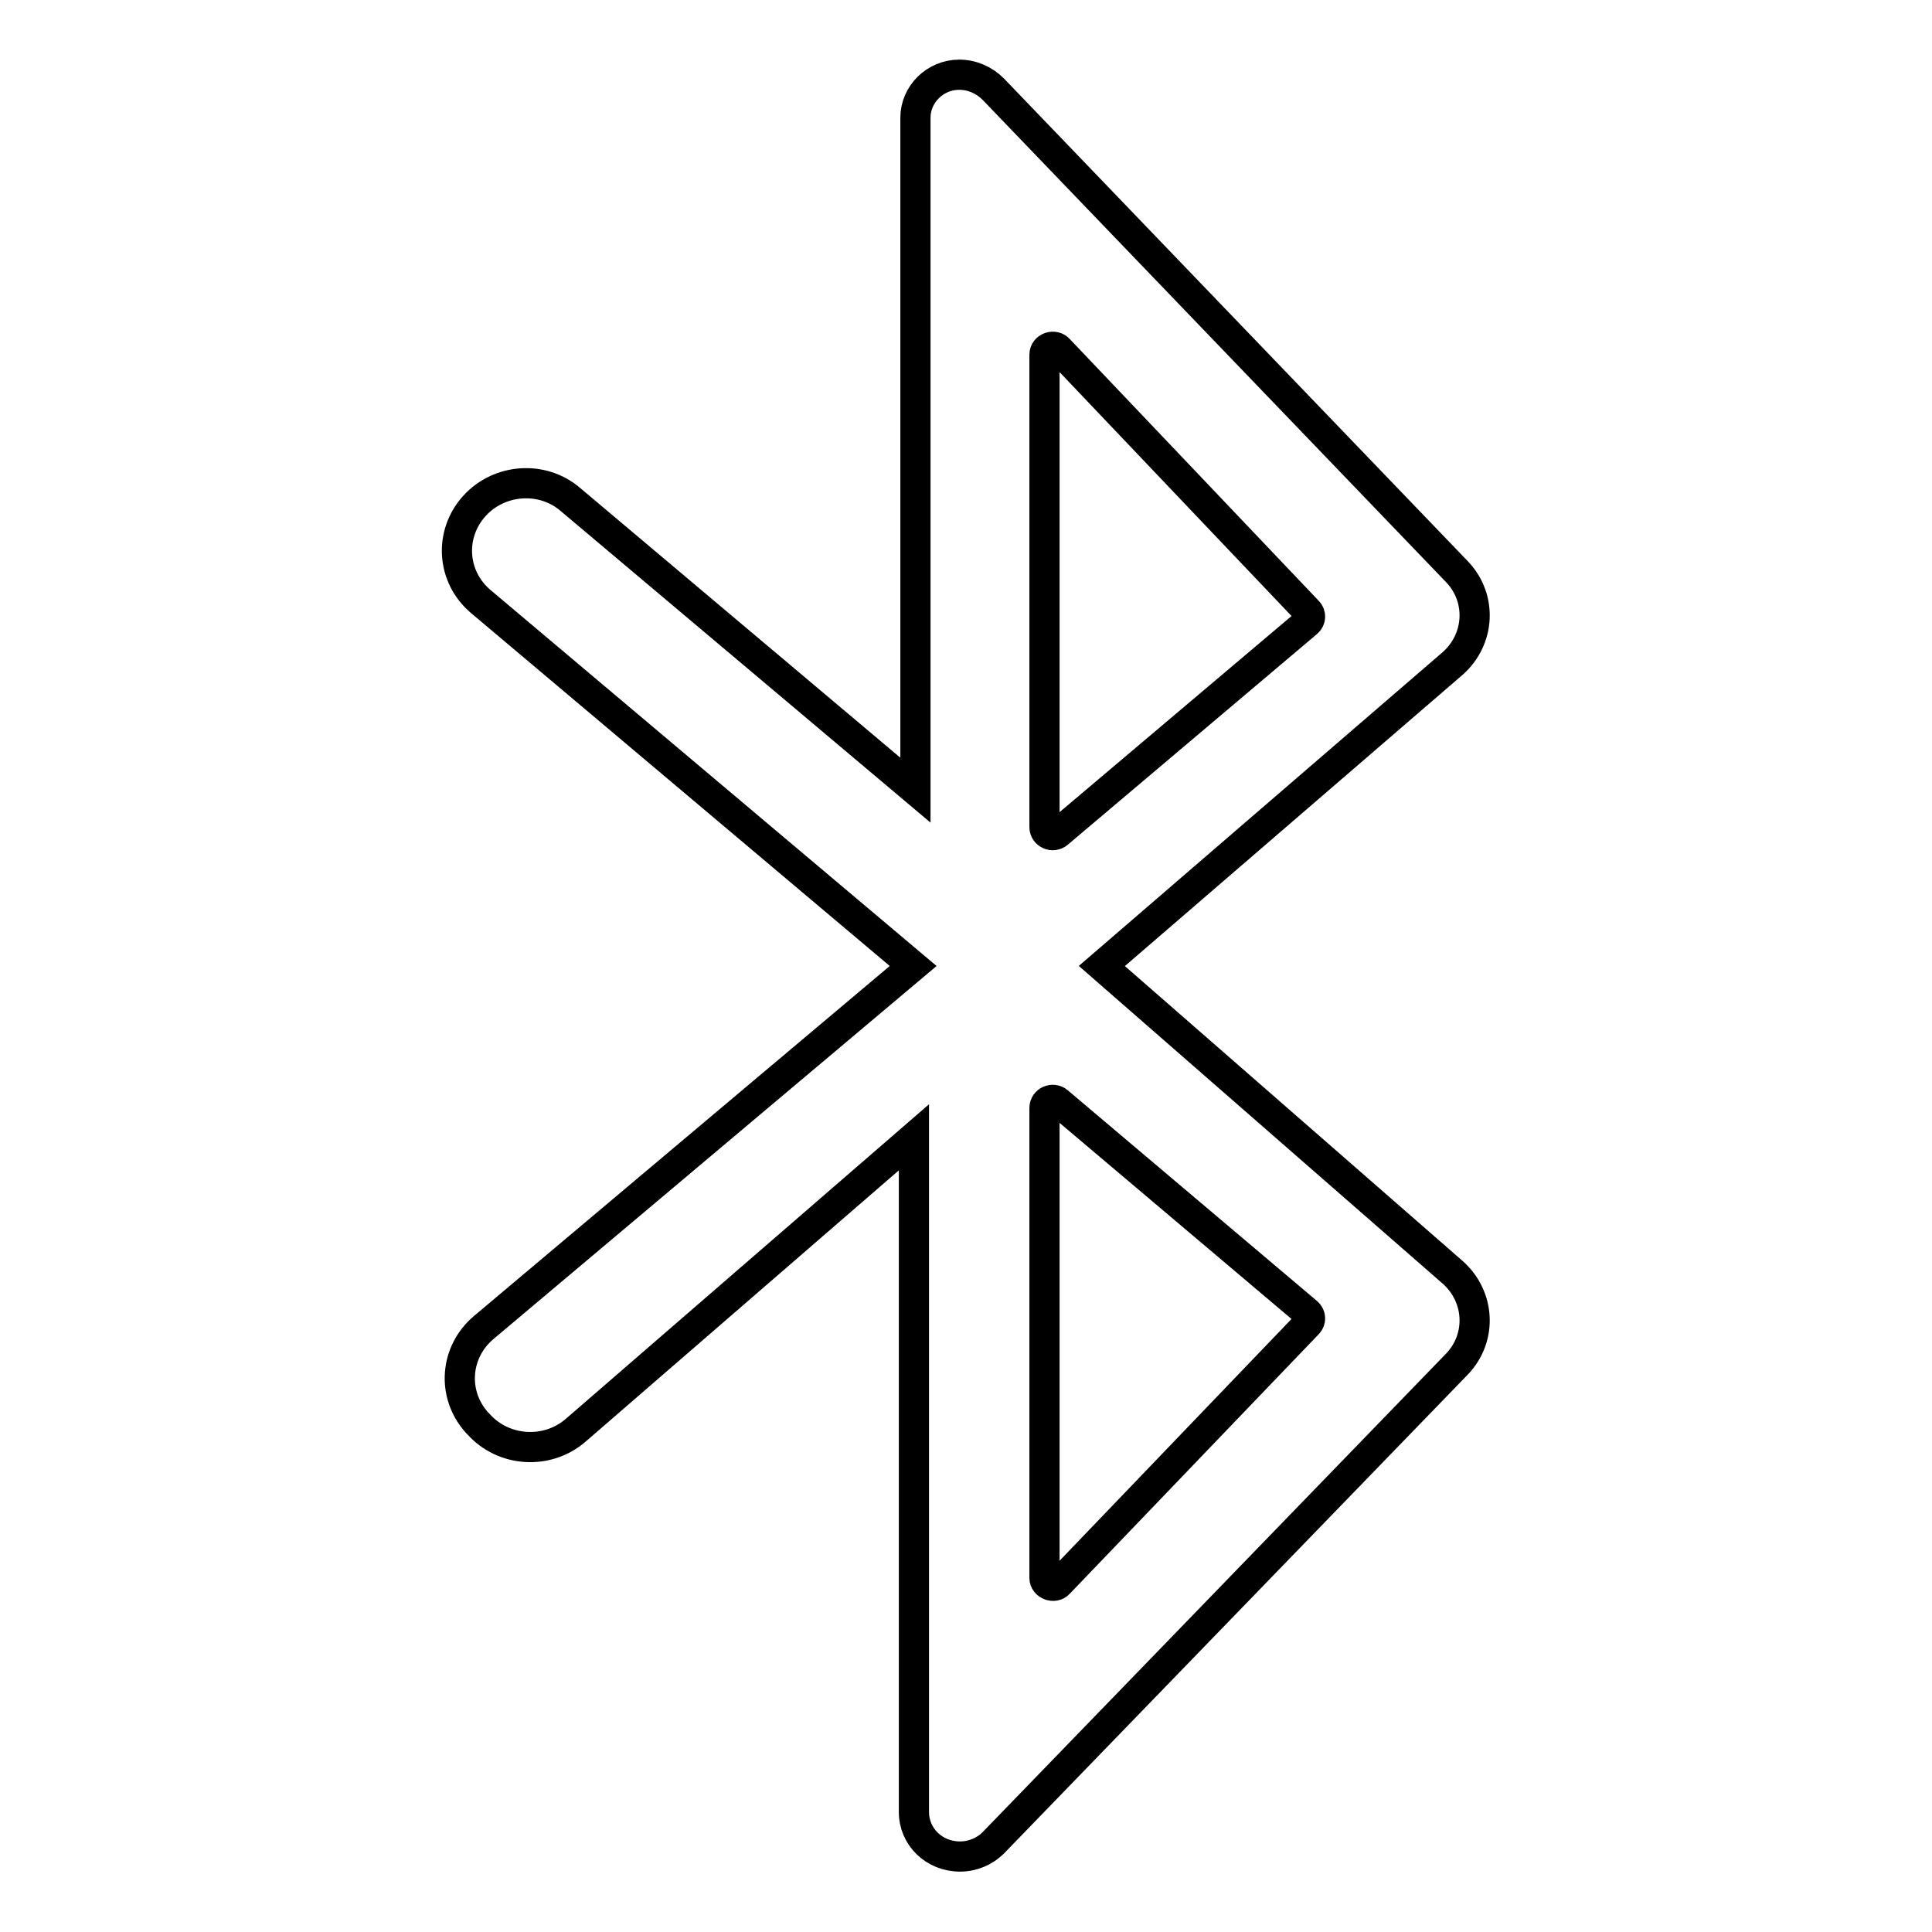 <?xml version="1.0" encoding="utf-8"?>
<!-- Svg Vector Icons : http://www.onlinewebfonts.com/icon -->
<!DOCTYPE svg PUBLIC "-//W3C//DTD SVG 1.1//EN" "http://www.w3.org/Graphics/SVG/1.1/DTD/svg11.dtd">
<svg version="1.1" xmlns="http://www.w3.org/2000/svg" xmlns:xlink="http://www.w3.org/1999/xlink" x="0px" y="0px" viewBox="0 0 256 256" enable-background="new 0 0 256 256" xml:space="preserve">
<g> <path stroke-width="4" fill-opacity="0" stroke="#000000"  d="M192.5,168.6L146,128l46.5-40.1c3.6-3.2,3.9-8.6,0.6-12.1l-61.5-64c-1.2-1.2-2.8-1.9-4.5-1.9 c-3.2,0-5.8,2.6-5.8,5.7v89.1L75.6,66.2c-3.7-3.2-9.4-2.8-12.7,0.8c-3.4,3.7-3.1,9.4,0.8,12.7l57.3,48.3l-56.9,47.9 c-3.8,3.2-4.3,8.8-0.9,12.6l0.2,0.2c3.3,3.7,9.1,4.1,12.9,0.8l44.8-38.8v89.4c0,3.3,2.7,5.9,6.1,5.9c1.7,0,3.3-0.7,4.4-1.8 l61.5-63.5C196.4,177.2,196.1,171.8,192.5,168.6z M140.3,46.3l33,34.7c0.4,0.4,0.4,1.1-0.1,1.5l-33,27.9c-0.7,0.6-1.8,0.1-1.8-0.8 V47C138.4,46,139.7,45.6,140.3,46.3z M138.4,209.1v-62.3c0-0.9,1.1-1.4,1.8-0.8l33,27.9c0.5,0.4,0.5,1.1,0.1,1.5l-33,34.4 C139.7,210.5,138.4,210,138.4,209.1z"/></g>
</svg>